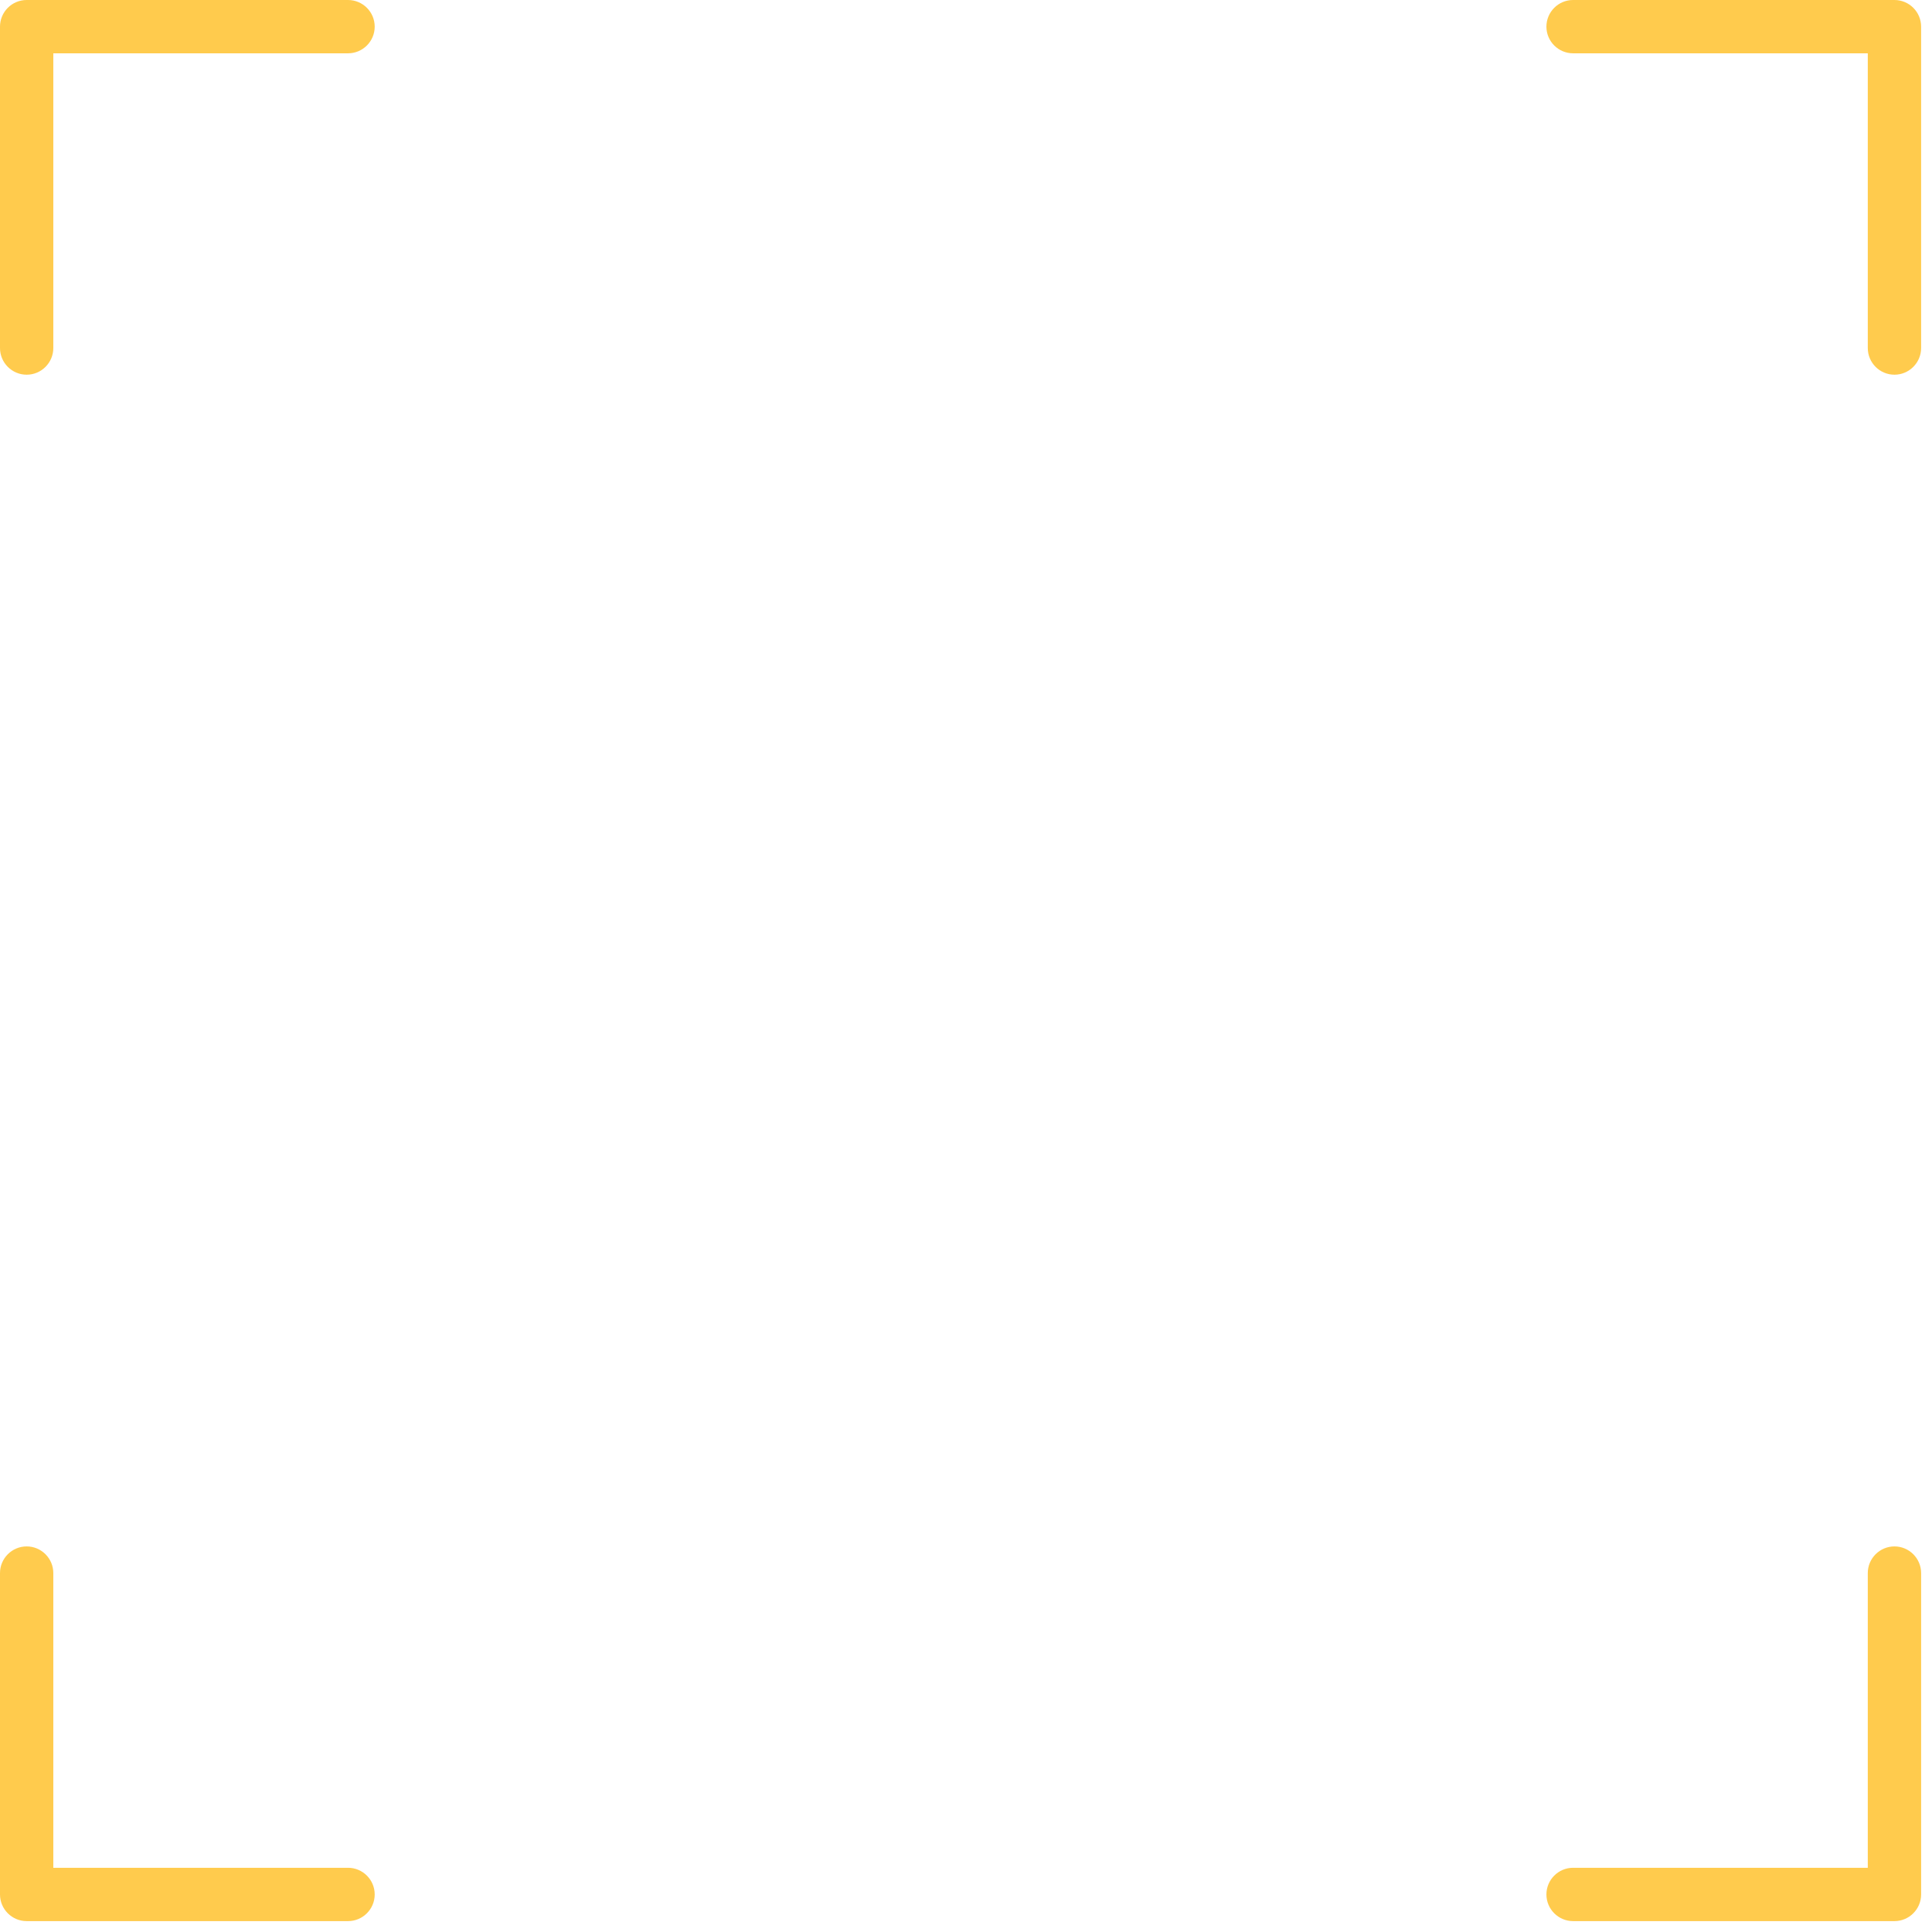 <?xml version="1.0" encoding="utf-8"?>
<svg xmlns="http://www.w3.org/2000/svg" fill="none" height="100%" overflow="visible" preserveAspectRatio="none" style="display: block;" viewBox="0 0 71 71" width="100%">
<path clip-rule="evenodd" d="M1.959 12.79C1.959 13.33 1.52 13.77 0.98 13.77C0.439 13.77 0 13.33 0 12.79V0.98C0 0.439 0.439 0 0.98 0H12.79C13.33 0 13.77 0.439 13.77 0.98C13.77 1.52 13.33 1.959 12.79 1.959H1.959V12.79ZM57.81 1.959C57.27 1.959 56.83 1.52 56.83 0.98C56.83 0.439 57.27 0 57.81 0H69.62C70.16 0 70.6 0.439 70.6 0.98V12.79C70.6 13.33 70.16 13.77 69.62 13.77C69.08 13.77 68.64 13.33 68.64 12.79V1.959H57.81ZM68.64 57.81C68.64 57.27 69.08 56.83 69.62 56.83C70.16 56.83 70.6 57.27 70.6 57.81V69.62C70.6 70.16 70.16 70.6 69.62 70.6H57.81C57.27 70.6 56.83 70.16 56.83 69.62C56.83 69.08 57.27 68.64 57.81 68.64H68.64V57.81ZM12.79 68.64C13.33 68.64 13.77 69.08 13.77 69.62C13.77 70.16 13.33 70.6 12.79 70.6H0.98C0.439 70.6 0 70.16 0 69.62V57.81C0 57.27 0.439 56.83 0.98 56.83C1.52 56.83 1.959 57.27 1.959 57.81V68.64H12.79Z" fill="#FFCB4D" fill-rule="evenodd" id="Vector"/>
</svg>